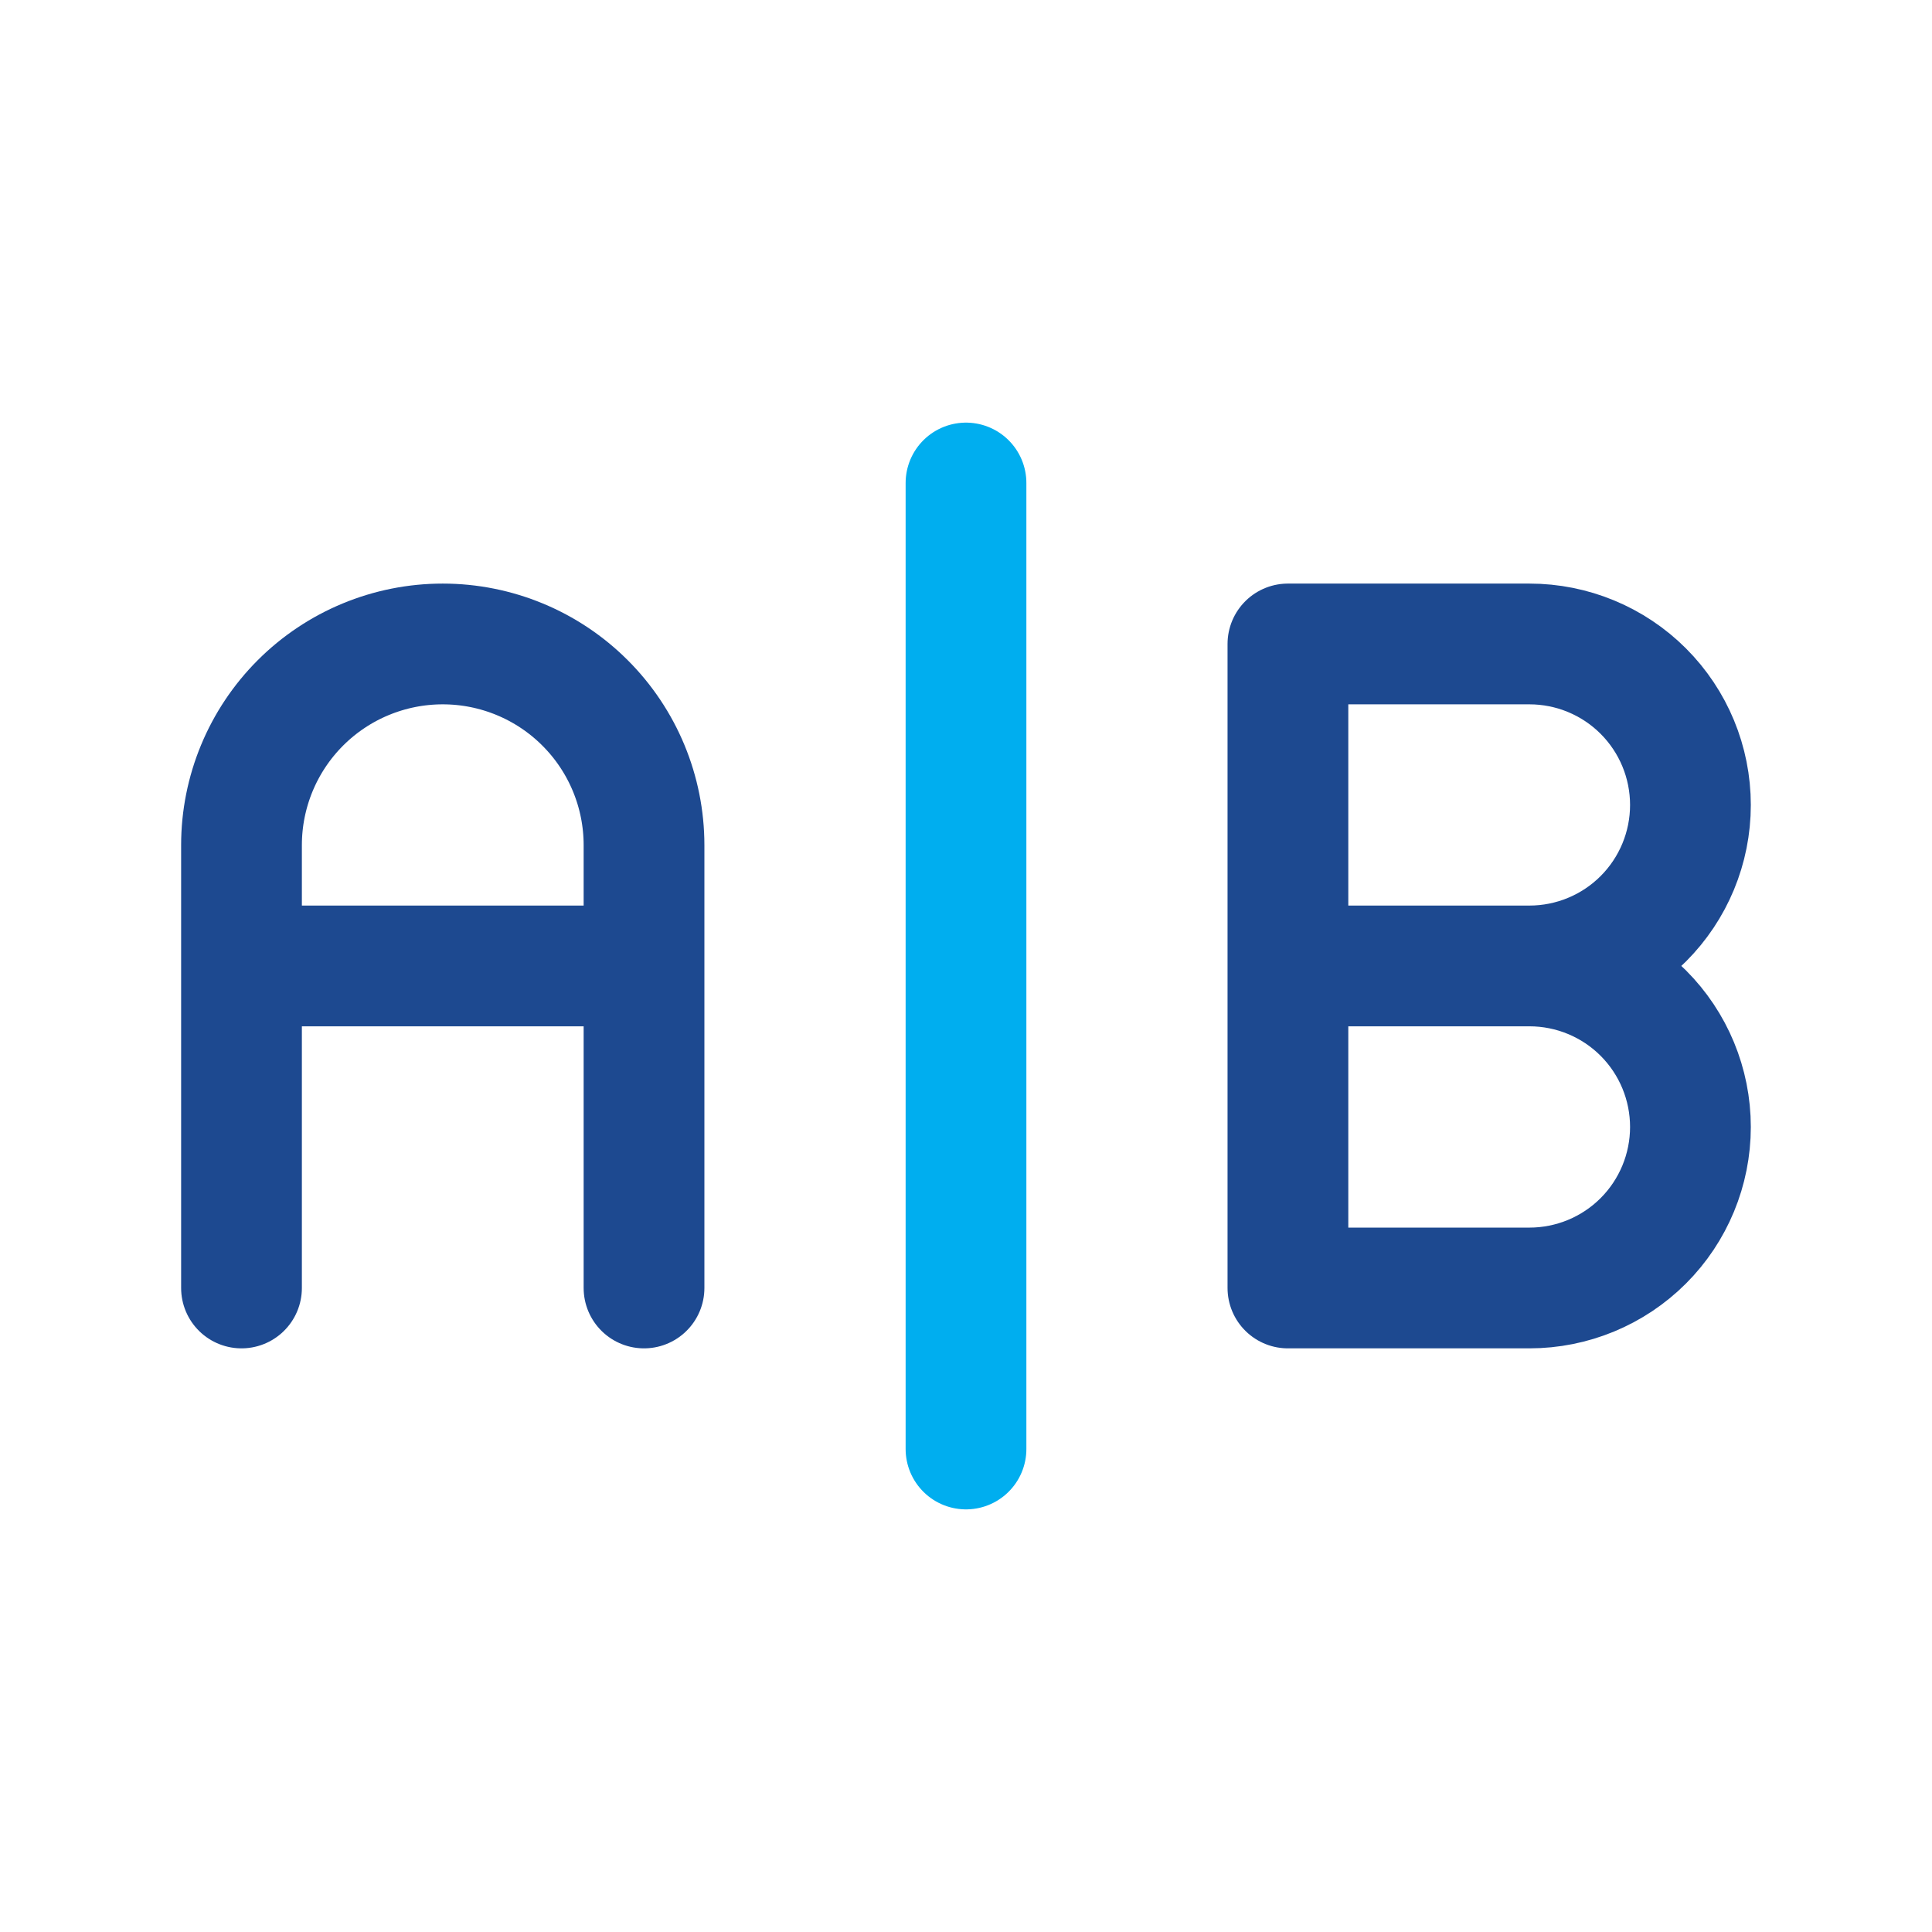 <?xml version="1.0" encoding="UTF-8"?> <svg xmlns="http://www.w3.org/2000/svg" width="32" height="32" viewBox="0 0 32 32" fill="none"><path d="M4 21.333V13.999C4 13.115 4.351 12.267 4.976 11.642C5.601 11.017 6.449 10.666 7.333 10.666C8.217 10.666 9.065 11.017 9.69 11.642C10.316 12.267 10.667 13.115 10.667 13.999V21.333M10.667 15.999H4" stroke-width="2" stroke-linecap="round" stroke-linejoin="round" style="stroke: rgb(29, 73, 144);" clip-path="url(#clip0_1679_22864)"></path><path d="M16 8V24" stroke-width="2" stroke-linecap="round" stroke-linejoin="round" style="stroke: rgb(0, 174, 239);" clip-path="url(#clip0_1679_22864)"></path><path d="M25.332 15.999C26.039 15.999 26.718 15.718 27.218 15.218C27.718 14.718 27.999 14.04 27.999 13.333C27.999 12.625 27.718 11.947 27.218 11.447C26.718 10.947 26.039 10.666 25.332 10.666H21.332V21.333H25.332C26.039 21.333 26.718 21.052 27.218 20.552C27.718 20.052 27.999 19.373 27.999 18.666C27.999 17.959 27.718 17.28 27.218 16.78C26.718 16.28 26.039 15.999 25.332 15.999ZM25.332 15.999H21.332" stroke-width="2" stroke-linecap="round" stroke-linejoin="round" style="stroke: rgb(29, 73, 144);" clip-path="url(#clip0_1679_22864)"></path><defs><clipPath id="clip0_1679_22864"><rect width="32" height="32" fill="white"></rect></clipPath></defs></svg> 